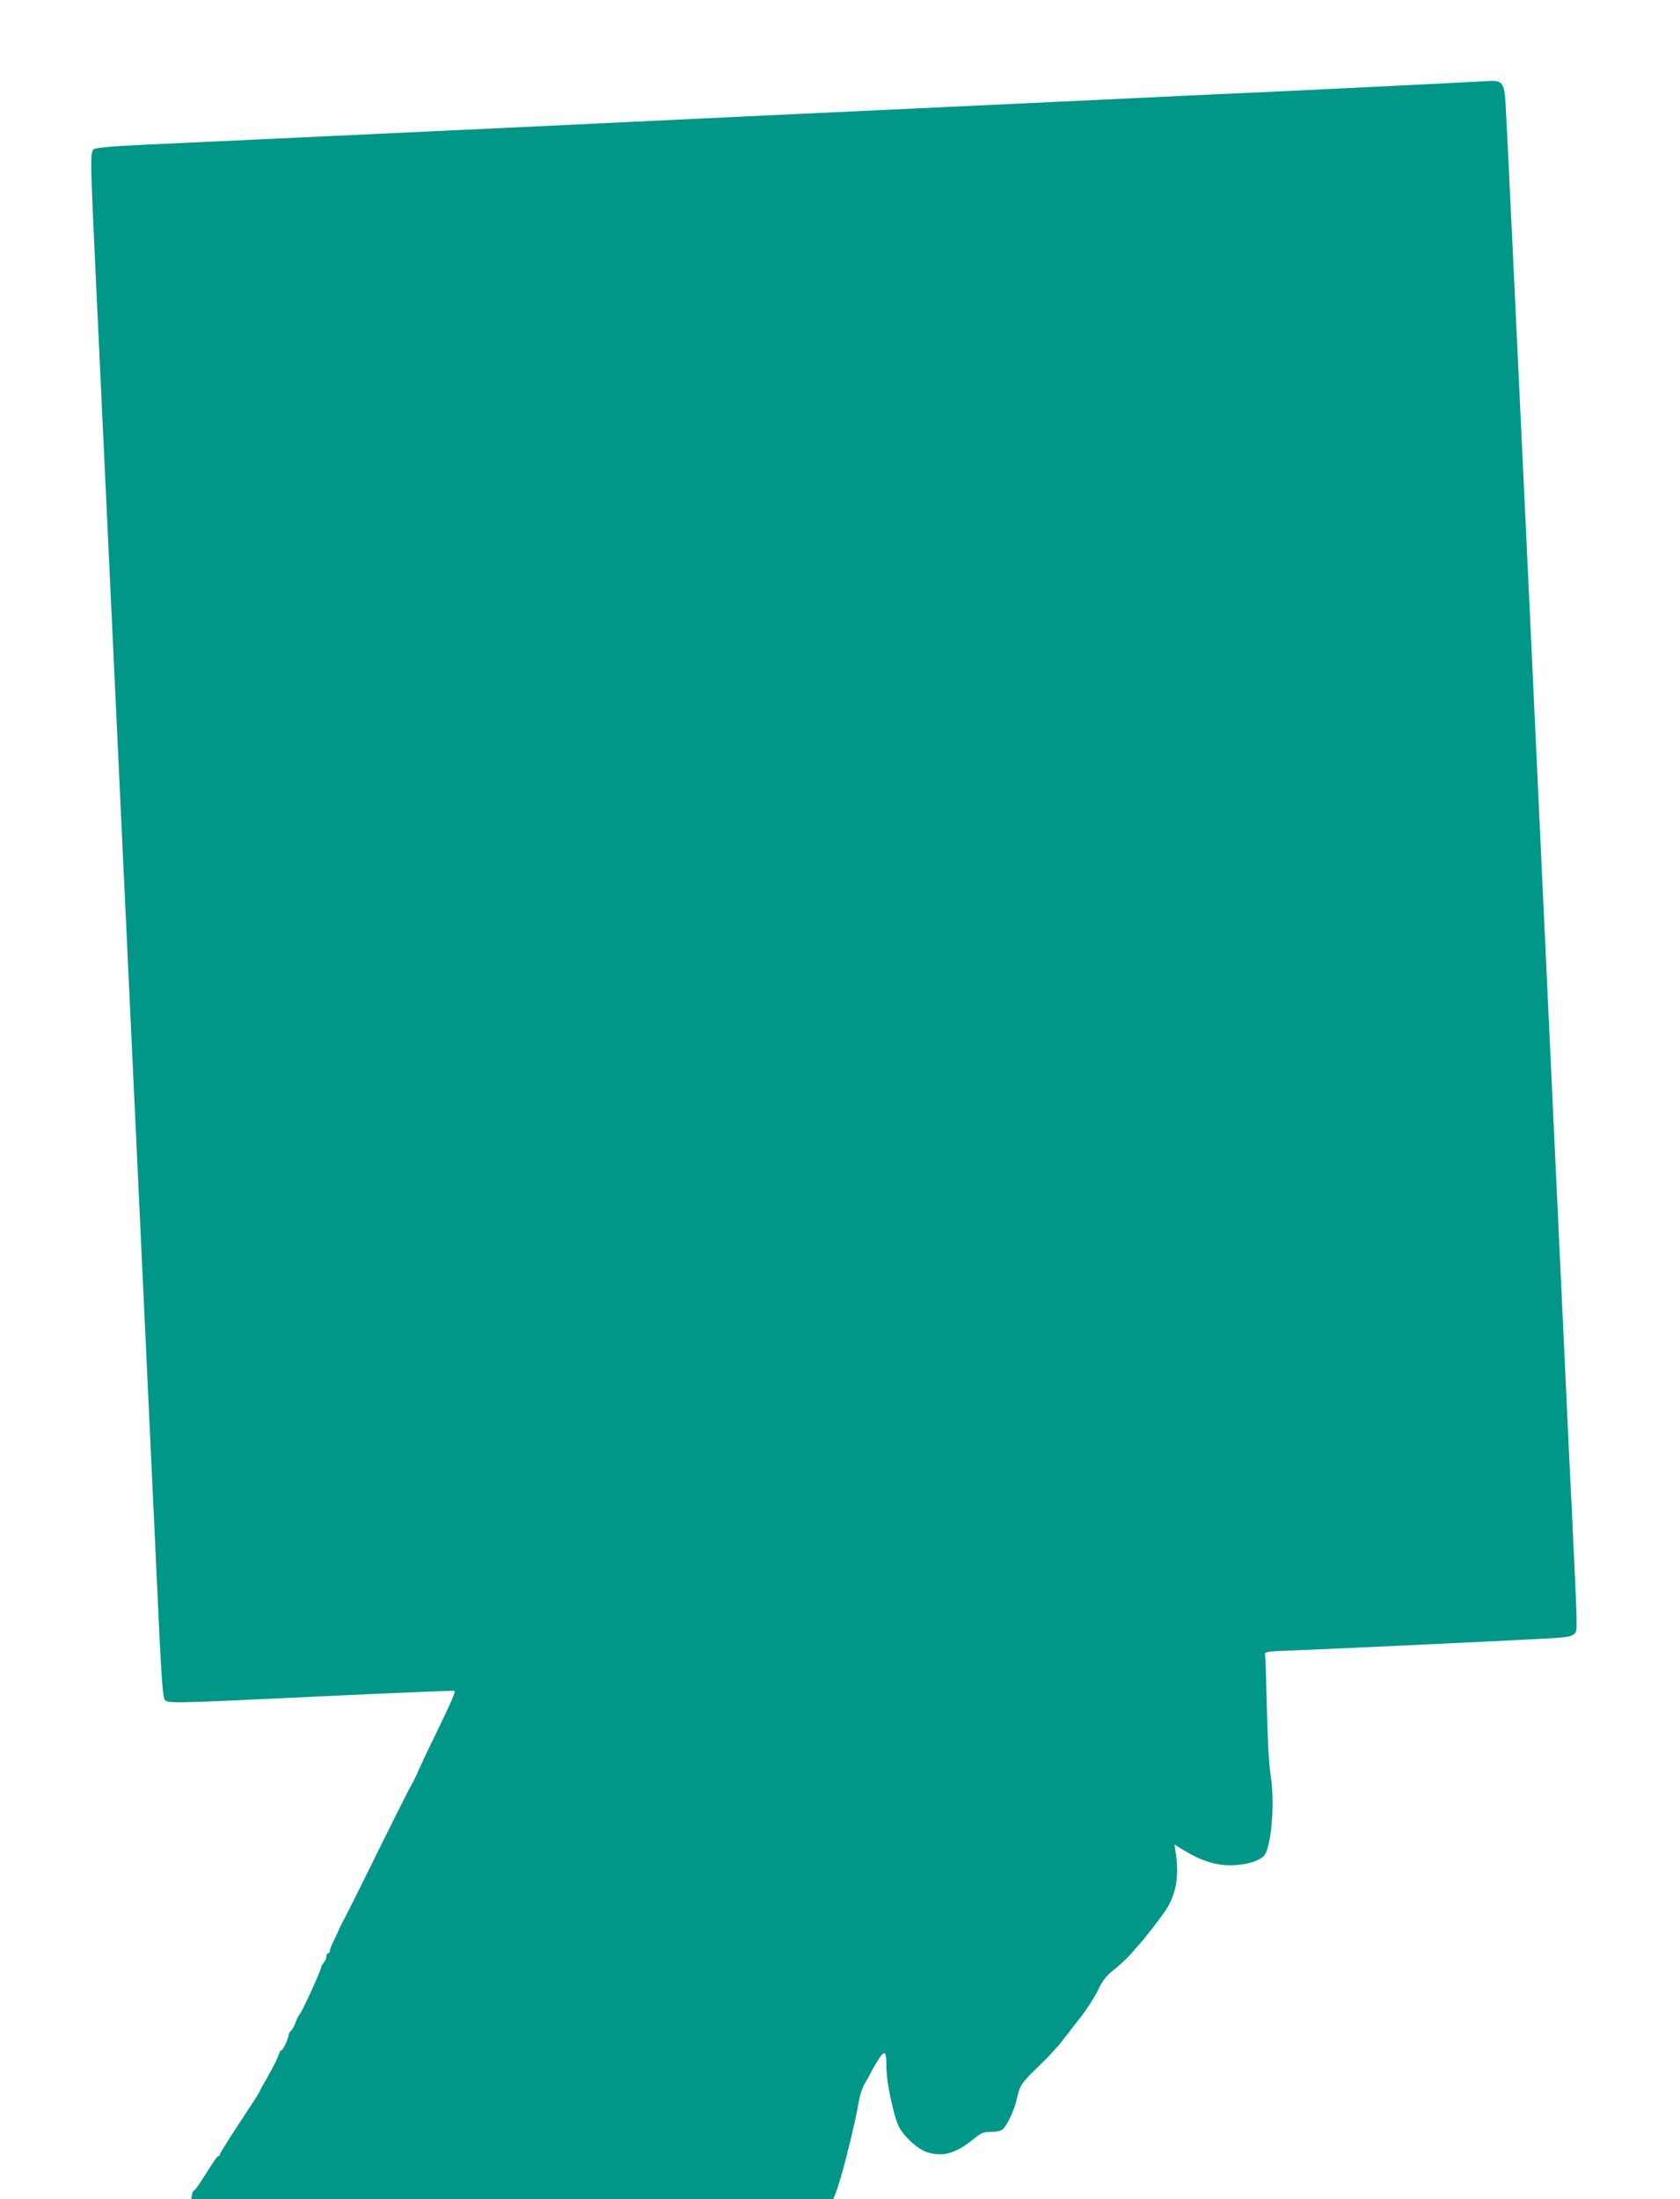 <?xml version="1.0" standalone="no"?>
<!DOCTYPE svg PUBLIC "-//W3C//DTD SVG 20010904//EN"
 "http://www.w3.org/TR/2001/REC-SVG-20010904/DTD/svg10.dtd">
<svg version="1.0" xmlns="http://www.w3.org/2000/svg"
 width="978pt" height="1280pt" viewBox="0 0 978 1280"
 preserveAspectRatio="xMidYMid meet">
<g transform="translate(0,1280) scale(0.1,-0.1)"
fill="#009688" stroke="none">
<path d="M8290 12309 c-195 -10 -555 -27 -800 -39 -245 -11 -632 -29 -860 -40
-228 -11 -705 -33 -1060 -50 -818 -38 -1385 -65 -1910 -90 -228 -11 -606 -29
-840 -40 -970 -45 -1741 -82 -1992 -93 -190 -9 -271 -17 -282 -26 -22 -18 -21
-52 14 -795 28 -592 45 -966 120 -2558 17 -354 41 -881 55 -1173 14 -291 50
-1059 80 -1705 56 -1201 83 -1778 113 -2416 13 -267 21 -366 31 -378 19 -22
29 -22 914 20 422 20 770 34 773 32 6 -7 -18 -63 -110 -253 -46 -93 -91 -190
-102 -215 -10 -25 -28 -61 -39 -80 -12 -19 -101 -197 -199 -395 -97 -198 -184
-371 -192 -385 -8 -14 -22 -41 -30 -60 -8 -19 -24 -52 -34 -73 -11 -22 -20
-45 -20 -53 0 -8 -4 -14 -10 -14 -5 0 -10 -9 -10 -19 0 -11 -7 -26 -15 -35 -8
-8 -15 -20 -15 -26 0 -16 -111 -260 -125 -274 -7 -6 -17 -28 -24 -48 -7 -20
-19 -42 -27 -48 -7 -7 -14 -18 -14 -25 0 -20 -36 -96 -42 -89 -3 3 -11 -11
-18 -32 -7 -20 -34 -75 -61 -121 -27 -47 -49 -87 -49 -90 0 -3 -52 -84 -115
-179 -63 -96 -115 -178 -115 -184 0 -5 -3 -10 -7 -10 -8 0 -19 -16 -93 -132
-24 -38 -46 -68 -50 -68 -4 0 -10 -11 -12 -25 l-5 -25 1869 0 1869 0 13 32
c32 79 110 386 136 538 6 36 22 83 36 105 13 22 32 56 41 75 10 19 30 52 44
73 32 45 39 35 39 -56 0 -89 46 -302 77 -354 33 -58 112 -127 161 -141 95 -29
167 -7 279 84 34 28 50 34 88 34 25 0 55 5 66 11 26 14 75 116 90 188 15 71
26 88 131 189 48 46 106 109 130 140 24 31 73 95 110 142 37 47 82 118 101
158 28 57 47 81 91 116 31 24 75 65 99 92 23 27 48 55 55 63 23 24 116 144
145 187 62 92 82 197 62 333 l-8 55 44 -28 c123 -76 219 -103 329 -91 66 7
110 22 143 47 46 35 71 305 44 474 -10 64 -18 202 -22 394 -4 162 -8 302 -11
311 -4 14 17 17 163 22 284 11 1443 66 1535 73 67 5 91 10 104 25 18 20 19
-14 -16 724 -6 110 -24 489 -40 843 -17 353 -43 929 -60 1280 -16 350 -86
1839 -154 3307 -69 1469 -128 2712 -132 2763 -7 104 -20 123 -84 121 -19 -1
-195 -10 -390 -20z"/>
</g>
</svg>
